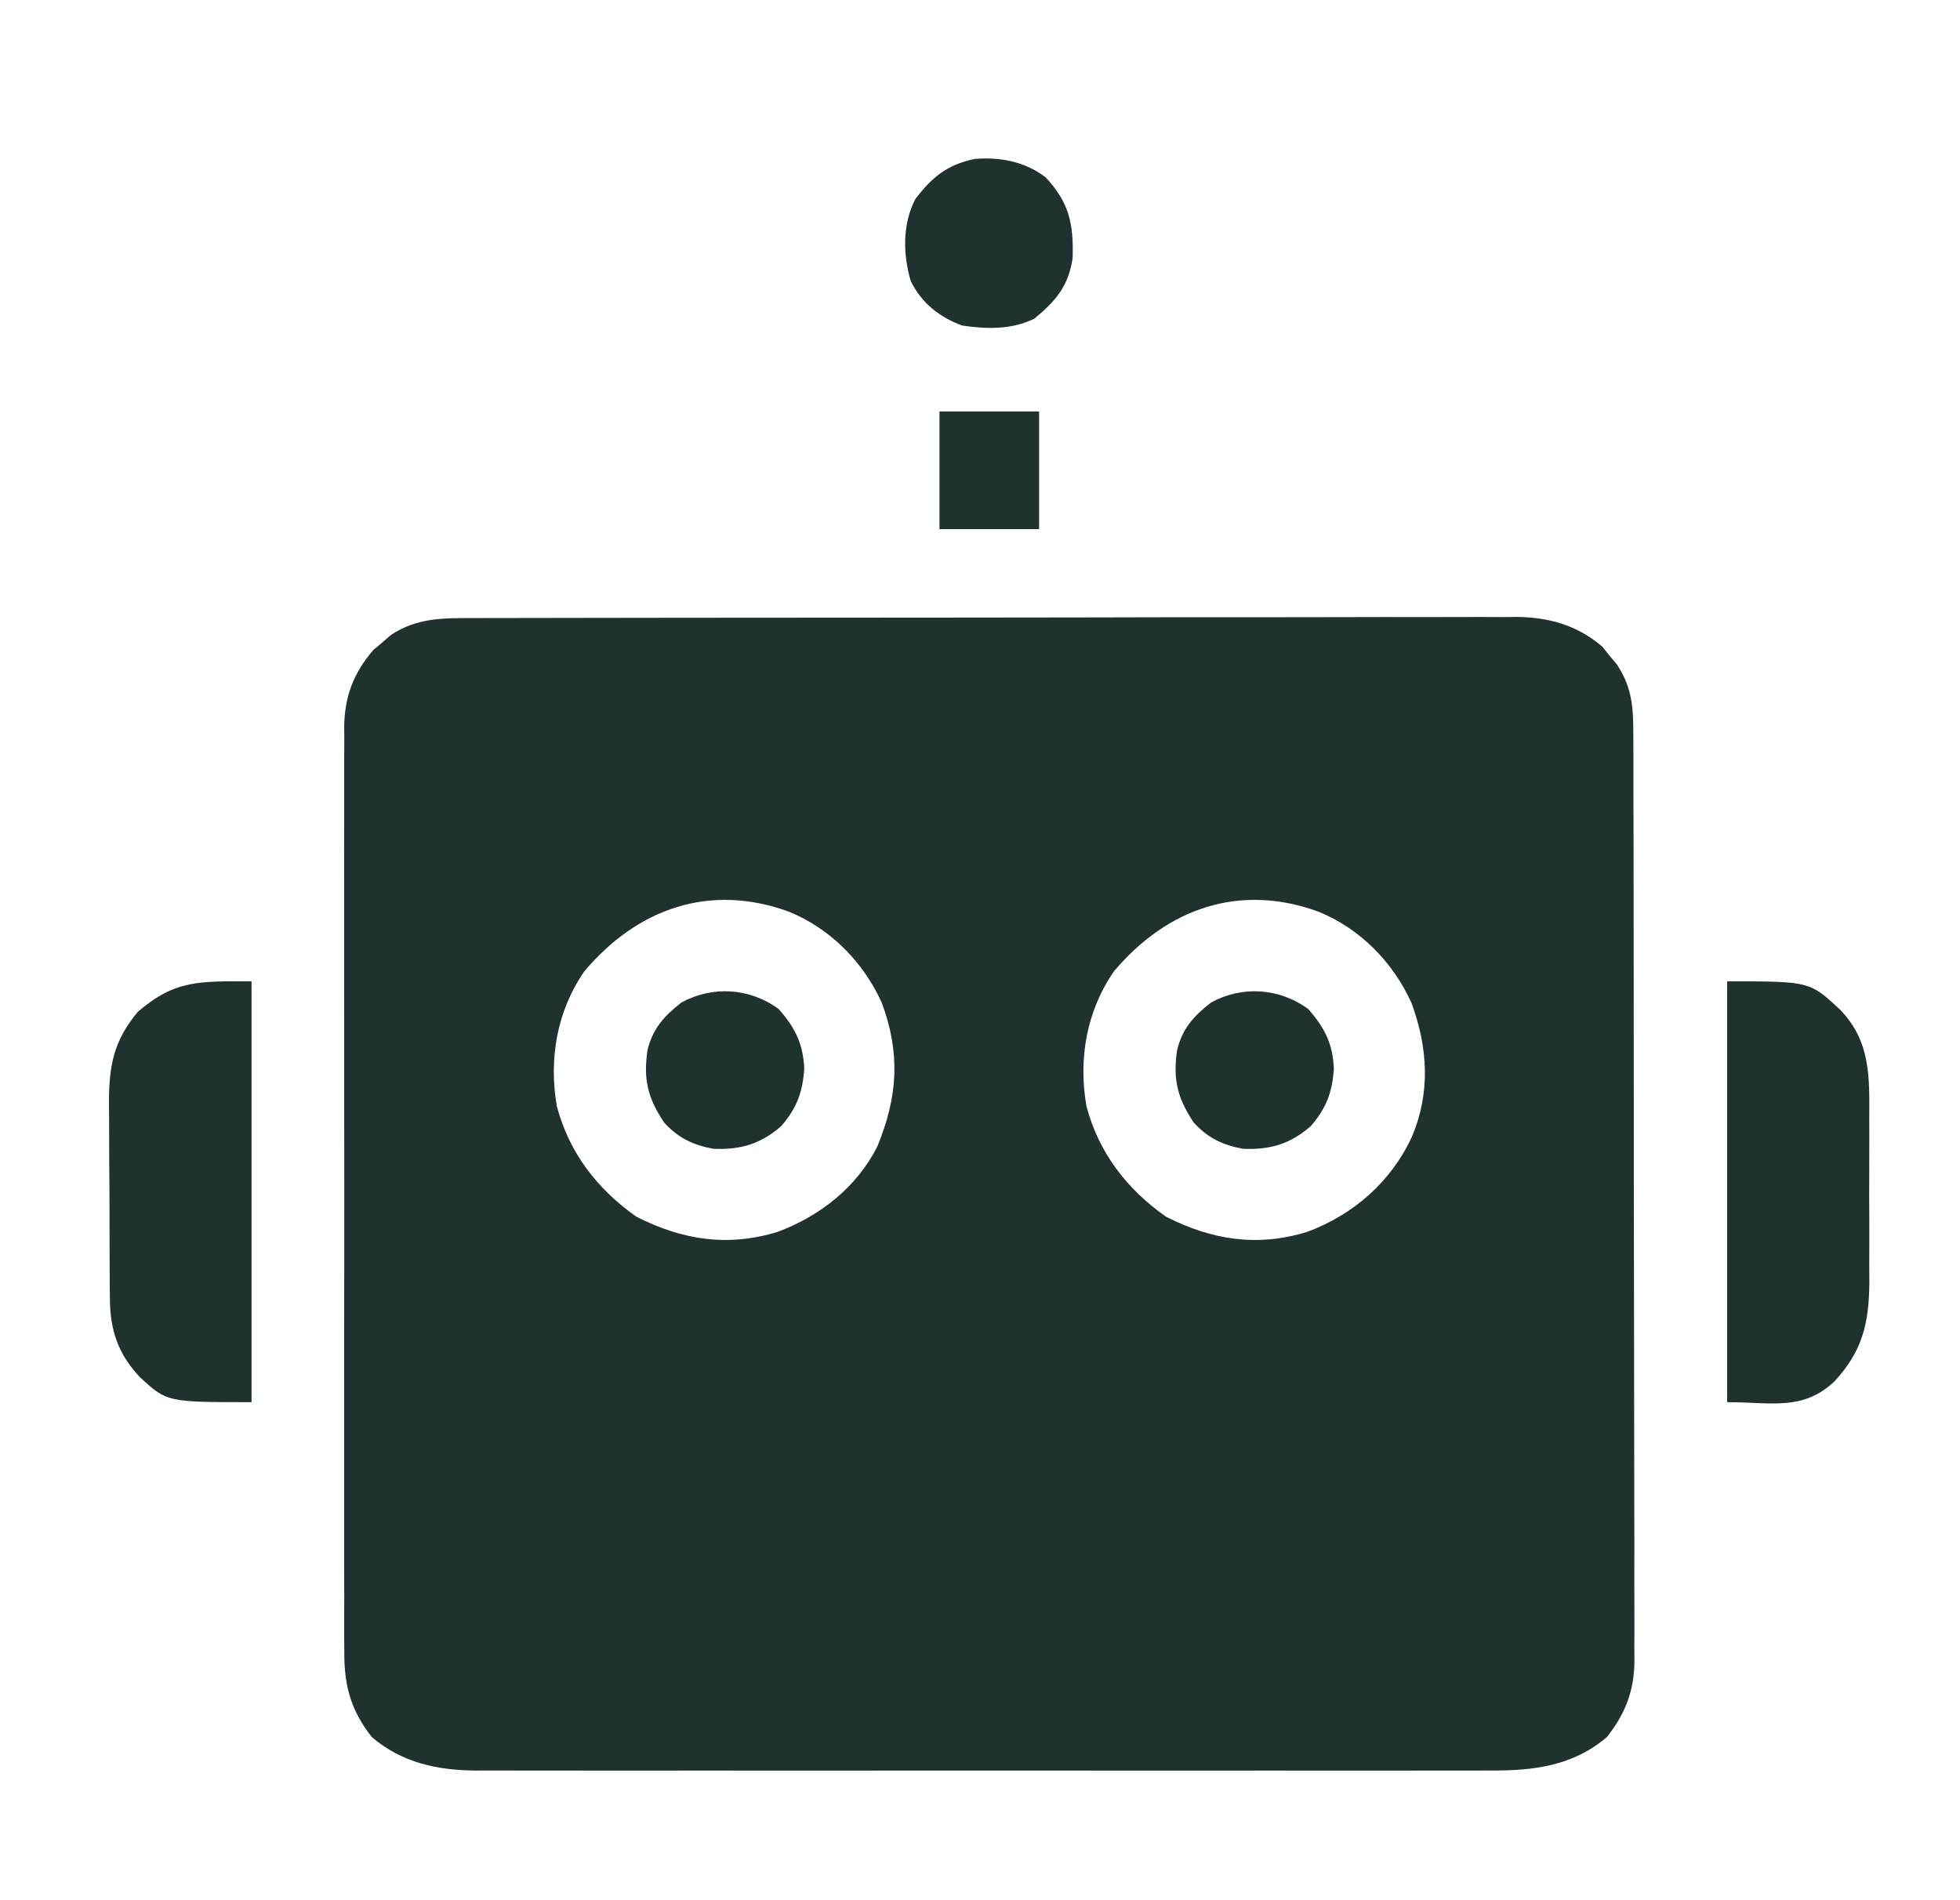 <svg width="33" height="32" viewBox="0 0 33 32" fill="none" xmlns="http://www.w3.org/2000/svg">
<g id="Simplification">
<path id="Vector" d="M7.975 10.409C8.091 10.409 8.091 10.409 8.209 10.408C8.467 10.407 8.725 10.407 8.983 10.407C9.168 10.407 9.354 10.406 9.539 10.406C9.989 10.405 10.44 10.404 10.891 10.404C11.257 10.404 11.624 10.404 11.99 10.403C13.03 10.402 14.07 10.401 15.109 10.401C15.165 10.401 15.221 10.401 15.279 10.401C15.363 10.401 15.363 10.401 15.449 10.401C16.358 10.401 17.267 10.4 18.175 10.398C19.109 10.395 20.043 10.394 20.977 10.395C21.501 10.395 22.025 10.394 22.549 10.393C23.041 10.391 23.534 10.391 24.027 10.392C24.208 10.392 24.389 10.392 24.57 10.391C24.817 10.39 25.064 10.39 25.311 10.392C25.382 10.391 25.453 10.39 25.526 10.389C26.078 10.395 26.544 10.524 26.972 10.884C27.012 10.934 27.052 10.983 27.093 11.034C27.156 11.108 27.156 11.108 27.219 11.184C27.488 11.584 27.501 11.936 27.5 12.403C27.5 12.472 27.5 12.54 27.501 12.61C27.502 12.839 27.502 13.069 27.501 13.298C27.502 13.462 27.502 13.626 27.503 13.79C27.504 14.237 27.505 14.683 27.505 15.129C27.505 15.502 27.506 15.874 27.506 16.247C27.507 17.126 27.508 18.005 27.508 18.884C27.507 19.79 27.509 20.697 27.511 21.604C27.513 22.382 27.514 23.16 27.514 23.939C27.514 24.404 27.515 24.869 27.516 25.334C27.518 25.771 27.518 26.208 27.517 26.645C27.516 26.806 27.517 26.966 27.518 27.127C27.519 27.346 27.518 27.565 27.517 27.784C27.518 27.847 27.518 27.91 27.519 27.976C27.513 28.477 27.366 28.859 27.055 29.253C26.483 29.74 25.822 29.821 25.092 29.816C25.017 29.816 24.941 29.817 24.864 29.817C24.613 29.818 24.362 29.817 24.111 29.817C23.931 29.817 23.75 29.817 23.57 29.818C23.081 29.819 22.592 29.818 22.102 29.818C21.797 29.817 21.491 29.817 21.185 29.817C21.109 29.818 21.109 29.818 21.031 29.818C20.928 29.818 20.824 29.818 20.721 29.818C19.753 29.819 18.786 29.818 17.818 29.817C16.989 29.816 16.16 29.816 15.331 29.817C14.367 29.818 13.403 29.819 12.438 29.818C12.335 29.818 12.232 29.818 12.13 29.817C12.053 29.817 12.053 29.817 11.976 29.817C11.62 29.817 11.264 29.818 10.909 29.818C10.429 29.819 9.95 29.818 9.47 29.817C9.295 29.817 9.119 29.817 8.943 29.817C8.703 29.818 8.463 29.817 8.223 29.816C8.153 29.817 8.084 29.817 8.013 29.817C7.356 29.811 6.769 29.686 6.26 29.253C5.896 28.791 5.79 28.364 5.797 27.786C5.796 27.717 5.796 27.648 5.795 27.578C5.794 27.349 5.795 27.121 5.796 26.893C5.796 26.728 5.795 26.564 5.794 26.4C5.793 25.955 5.793 25.509 5.794 25.064C5.795 24.598 5.795 24.131 5.794 23.665C5.793 22.882 5.794 22.099 5.796 21.316C5.797 20.41 5.797 19.506 5.795 18.601C5.794 17.823 5.794 17.046 5.794 16.268C5.795 15.804 5.795 15.34 5.794 14.876C5.793 14.44 5.794 14.003 5.795 13.567C5.796 13.407 5.796 13.247 5.795 13.087C5.794 12.868 5.795 12.649 5.797 12.431C5.796 12.368 5.795 12.305 5.795 12.24C5.802 11.727 5.952 11.334 6.287 10.944C6.336 10.903 6.385 10.862 6.436 10.82C6.484 10.778 6.533 10.736 6.583 10.692C7.023 10.402 7.467 10.407 7.975 10.409ZM9.839 16.357C9.375 17.027 9.237 17.837 9.376 18.632C9.584 19.414 10.055 20.024 10.713 20.489C11.486 20.882 12.249 21.003 13.09 20.746C13.8 20.484 14.432 19.989 14.774 19.301C15.114 18.469 15.164 17.748 14.848 16.891C14.538 16.203 13.985 15.641 13.285 15.354C11.957 14.868 10.735 15.294 9.839 16.357ZM18.756 16.357C18.292 17.027 18.153 17.837 18.293 18.632C18.501 19.414 18.971 20.024 19.63 20.489C20.403 20.882 21.166 21.003 22.006 20.746C22.786 20.458 23.422 19.902 23.773 19.141C24.087 18.396 24.041 17.64 23.765 16.891C23.454 16.203 22.902 15.641 22.202 15.354C20.874 14.868 19.652 15.294 18.756 16.357Z" fill="#203230"/>
<g id="Vector_2">
<path d="M4.235 16.526C4.235 18.865 4.235 21.204 4.235 23.613C2.81 23.613 2.81 23.613 2.349 23.186C1.984 22.792 1.854 22.401 1.85 21.863C1.849 21.775 1.848 21.687 1.847 21.596C1.847 21.502 1.847 21.408 1.846 21.311C1.846 21.213 1.845 21.116 1.845 21.015C1.844 20.808 1.844 20.602 1.844 20.396C1.844 20.133 1.842 19.87 1.839 19.607C1.837 19.354 1.837 19.101 1.837 18.849C1.836 18.755 1.835 18.661 1.834 18.564C1.837 17.942 1.912 17.531 2.319 17.041C2.95 16.495 3.364 16.526 4.235 16.526Z" fill="#203230"/>
<path d="M29.079 16.526C30.469 16.526 30.469 16.526 30.98 17.002C31.497 17.535 31.476 18.137 31.472 18.838C31.472 18.936 31.473 19.034 31.473 19.134C31.473 19.341 31.473 19.547 31.472 19.753C31.47 20.016 31.471 20.279 31.473 20.543C31.474 20.795 31.473 21.048 31.472 21.301C31.473 21.442 31.473 21.442 31.474 21.585C31.468 22.281 31.363 22.749 30.881 23.269C30.345 23.765 29.829 23.613 29.079 23.613C29.079 21.274 29.079 18.935 29.079 16.526Z" fill="#203230"/>
</g>
<g id="Vector_3">
<path d="M13.11 16.993C13.386 17.303 13.524 17.58 13.541 17.998C13.514 18.393 13.416 18.659 13.153 18.965C12.799 19.27 12.468 19.365 12.009 19.346C11.669 19.283 11.414 19.162 11.181 18.903C10.903 18.487 10.83 18.173 10.902 17.683C10.992 17.318 11.182 17.111 11.471 16.884C11.992 16.597 12.624 16.634 13.11 16.993Z" fill="#203230"/>
<path d="M22.026 16.993C22.302 17.303 22.441 17.58 22.458 17.998C22.431 18.393 22.333 18.659 22.069 18.965C21.716 19.27 21.385 19.365 20.926 19.346C20.586 19.283 20.331 19.162 20.098 18.903C19.82 18.487 19.747 18.173 19.819 17.683C19.908 17.318 20.099 17.111 20.388 16.884C20.909 16.597 21.54 16.634 22.026 16.993Z" fill="#203230"/>
</g>
<g id="Vector_4">
<path d="M17.605 2.986C18.002 3.412 18.076 3.767 18.06 4.34C17.995 4.811 17.774 5.073 17.414 5.367C17.031 5.554 16.613 5.544 16.2 5.482C15.818 5.342 15.515 5.104 15.333 4.731C15.202 4.283 15.192 3.767 15.414 3.348C15.697 2.981 15.945 2.774 16.409 2.677C16.837 2.64 17.261 2.722 17.605 2.986Z" fill="#203230"/>
<path d="M15.818 6.93C16.372 6.93 16.925 6.93 17.495 6.93C17.495 7.584 17.495 8.238 17.495 8.911C16.942 8.911 16.389 8.911 15.818 8.911C15.818 8.257 15.818 7.603 15.818 6.93Z" fill="#203230"/>
</g>
</g>
</svg>
